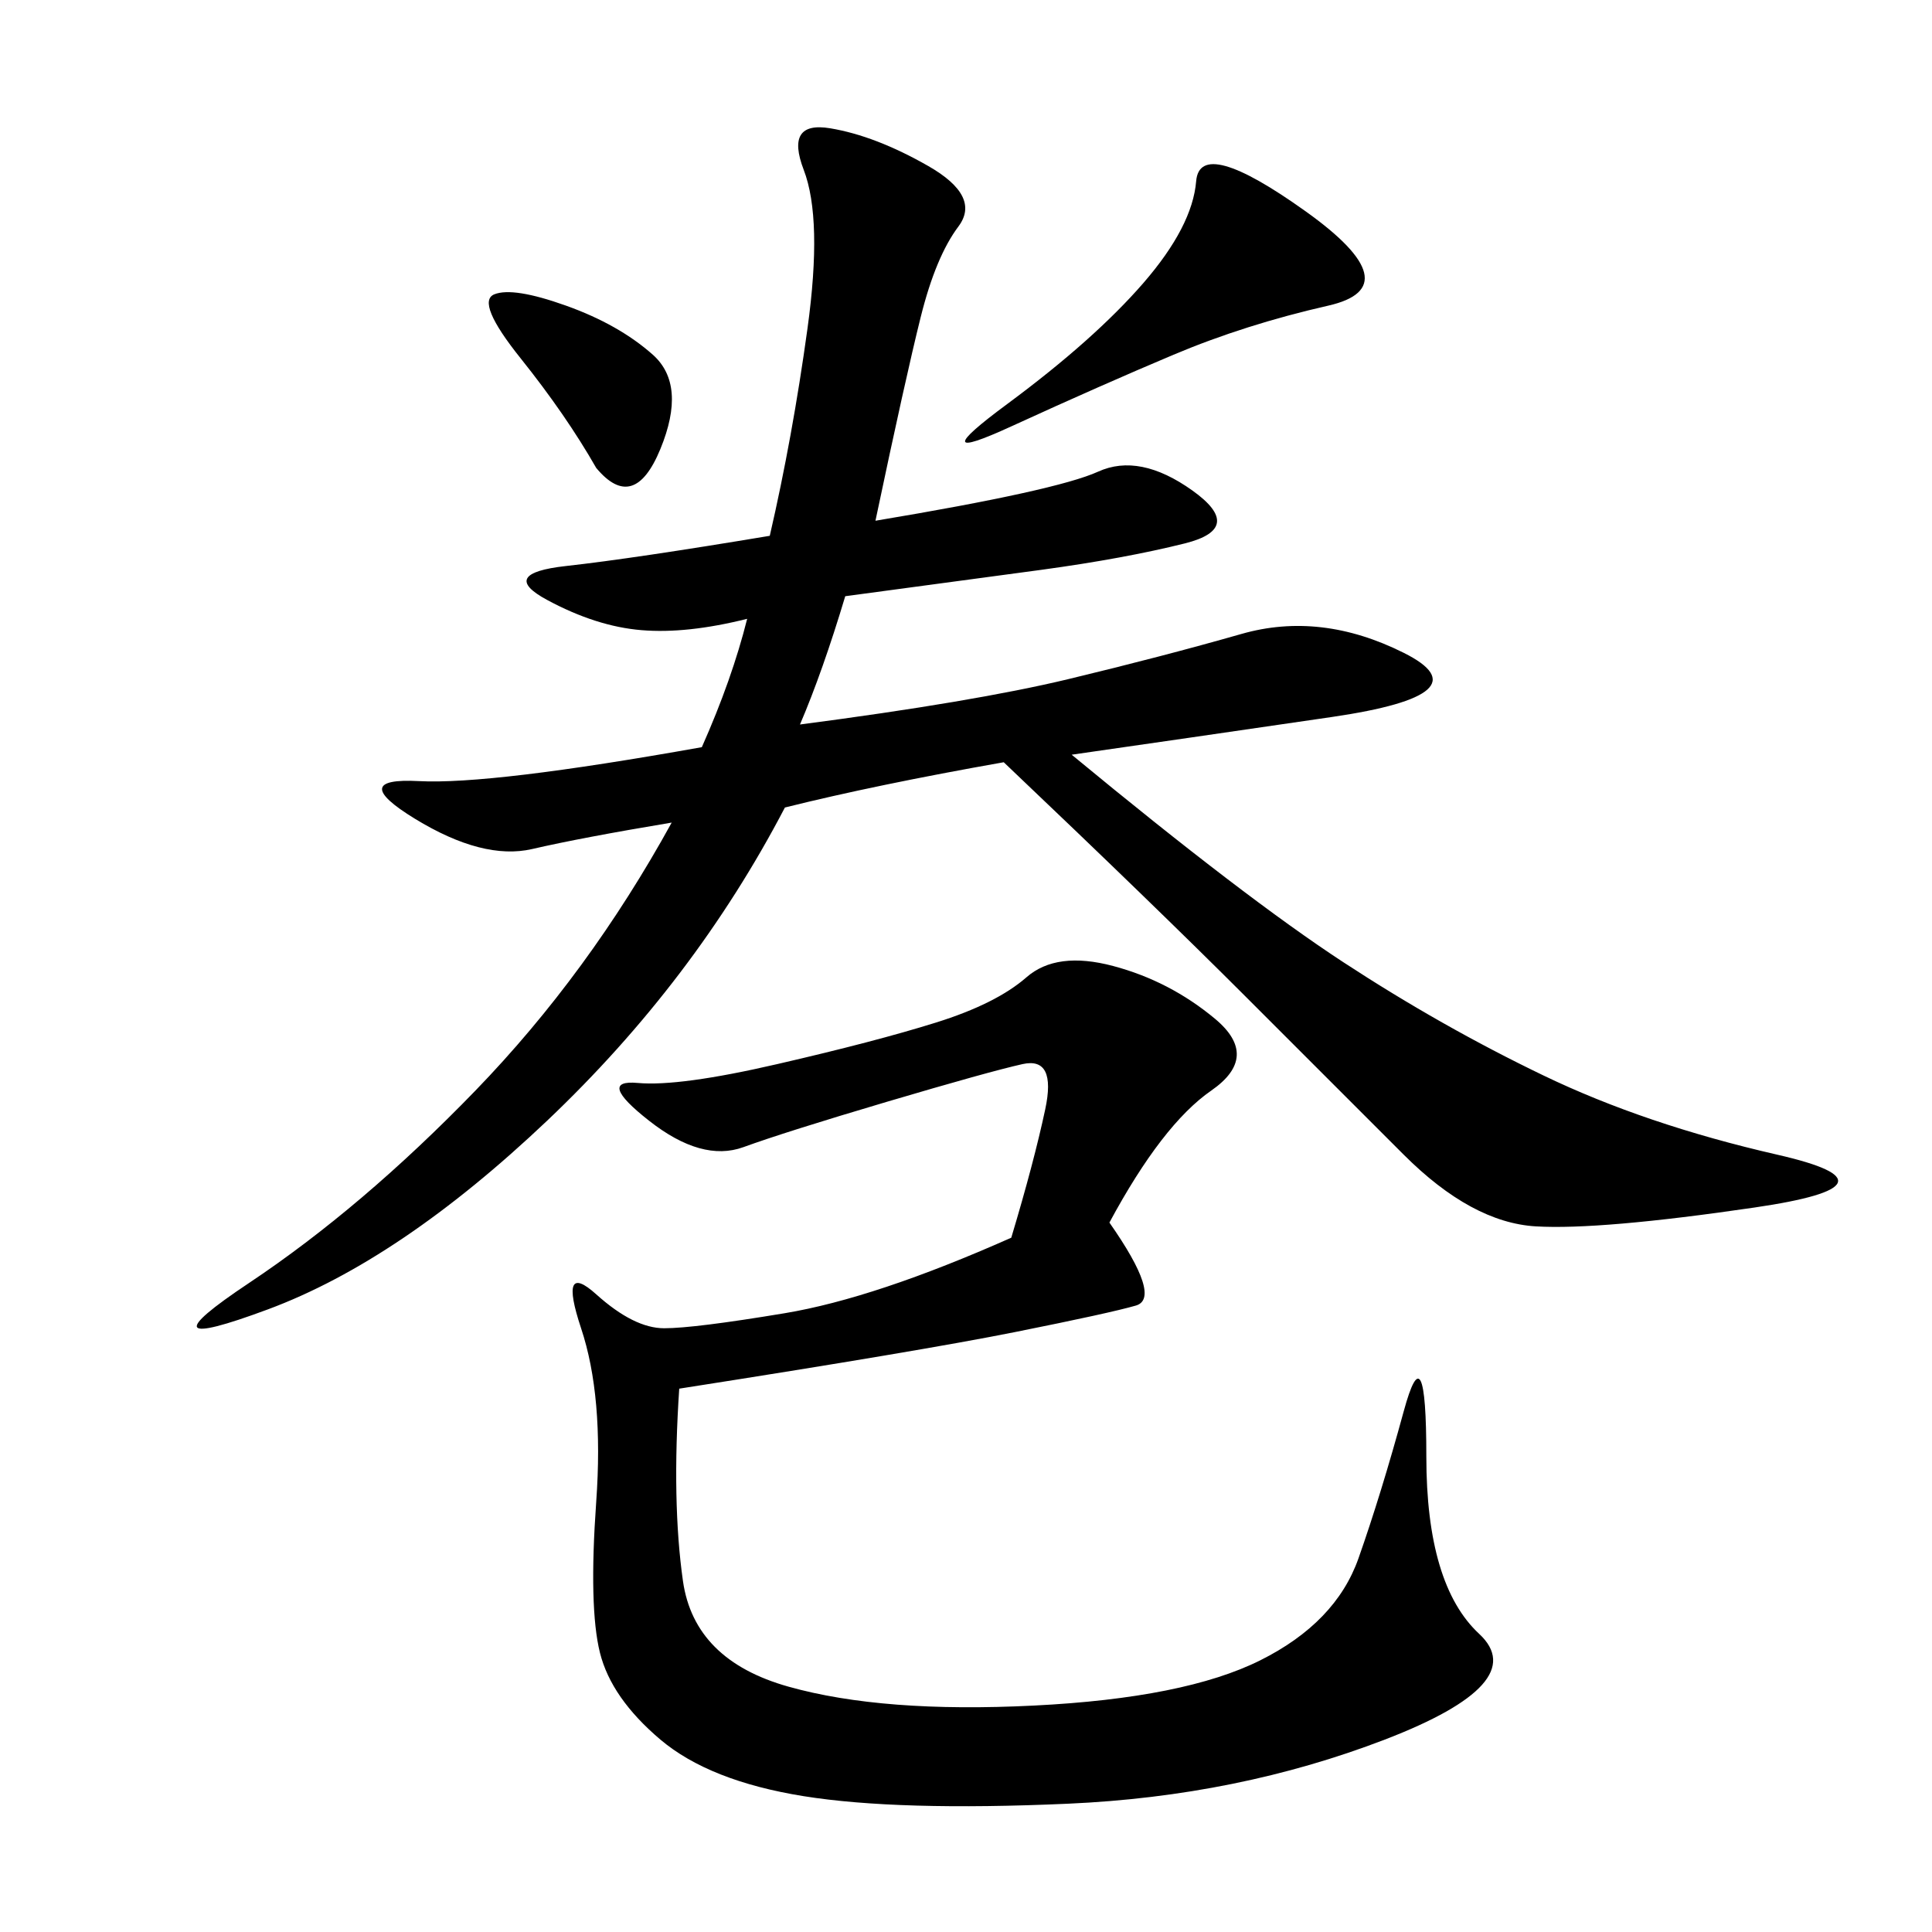 <svg xmlns="http://www.w3.org/2000/svg" xmlns:xlink="http://www.w3.org/1999/xlink" width="300" height="300"><path d="M135.94 80.86Q164.06 76.17 170.51 73.24Q176.95 70.31 185.16 76.17Q193.36 82.03 183.98 84.38Q174.61 86.72 161.72 88.48Q148.83 90.23 131.25 92.58L131.25 92.58Q127.73 104.30 124.22 112.50L124.22 112.50Q151.17 108.98 165.82 105.47Q180.47 101.95 192.77 98.44Q205.08 94.92 217.97 101.37Q230.86 107.81 206.84 111.33Q182.81 114.84 166.41 117.19L166.41 117.19Q193.36 139.45 208.59 149.41Q223.83 159.38 239.65 166.99Q255.47 174.61 275.98 179.30Q296.48 183.98 272.46 187.50Q248.44 191.02 238.48 190.43Q228.52 189.84 217.97 179.30L217.97 179.30L193.36 154.69Q179.30 140.63 155.86 118.36L155.86 118.36Q135.94 121.88 121.88 125.39L121.88 125.39Q107.81 152.34 84.96 174.02Q62.11 195.70 41.60 203.32Q21.09 210.94 38.67 199.22Q56.25 187.50 73.83 169.34Q91.41 151.17 104.30 127.73L104.30 127.73Q90.23 130.08 82.62 131.84Q75 133.59 64.45 127.15Q53.91 120.70 65.04 121.29Q76.17 121.88 108.98 116.02L108.98 116.02Q113.67 105.47 116.02 96.09L116.02 96.09Q106.64 98.44 99.61 97.85Q92.58 97.27 84.96 93.16Q77.34 89.06 87.89 87.89Q98.44 86.72 119.53 83.20L119.53 83.20Q123.05 67.97 125.39 50.98Q127.73 33.98 124.80 26.37Q121.88 18.75 128.91 19.92Q135.94 21.09 144.14 25.78Q152.34 30.47 148.83 35.16Q145.31 39.84 142.97 49.22Q140.63 58.59 135.94 80.86L135.94 80.86ZM172.27 189.84Q180.47 201.56 176.37 202.73Q172.27 203.91 157.62 206.84Q142.97 209.77 105.47 215.63L105.47 215.63Q104.30 233.20 106.05 245.51Q107.81 257.81 122.46 261.91Q137.11 266.02 160.55 264.84Q183.98 263.67 195.70 257.81Q207.42 251.95 210.94 241.99Q214.45 232.03 217.97 219.14Q221.48 206.25 221.48 226.17L221.48 226.17Q221.48 246.09 229.69 253.71Q237.89 261.33 215.04 270.12Q192.19 278.91 165.82 280.08Q139.45 281.25 124.80 278.91Q110.16 276.56 102.54 270.12Q94.92 263.67 93.16 256.64Q91.41 249.61 92.58 233.20Q93.75 216.80 90.23 206.25Q86.72 195.70 92.58 200.98Q98.44 206.25 103.13 206.25L103.13 206.25Q107.81 206.25 121.88 203.91Q135.94 201.56 157.03 192.19L157.03 192.19Q160.55 180.47 162.30 172.27Q164.06 164.06 158.79 165.23Q153.52 166.41 137.70 171.09Q121.88 175.78 115.43 178.13Q108.98 180.47 100.78 174.02Q92.58 167.58 99.02 168.16Q105.47 168.75 120.70 165.23Q135.94 161.72 145.31 158.79Q154.69 155.86 159.38 151.76Q164.06 147.66 172.85 150Q181.64 152.34 188.67 158.20Q195.70 164.06 188.09 169.34Q180.47 174.61 172.27 189.84L172.27 189.84ZM202.73 32.81Q219.14 44.53 206.25 47.46Q193.36 50.39 182.23 55.08Q171.09 59.77 157.03 66.21Q142.97 72.66 156.45 62.70Q169.92 52.73 177.54 43.95Q185.16 35.16 185.74 28.13Q186.33 21.09 202.73 32.81L202.73 32.81ZM92.58 72.66Q87.89 64.45 80.86 55.66Q73.83 46.88 76.76 45.70Q79.69 44.53 87.89 47.46Q96.09 50.39 101.37 55.08Q106.64 59.77 102.54 69.73Q98.44 79.69 92.58 72.66L92.58 72.66Z"/></svg>
